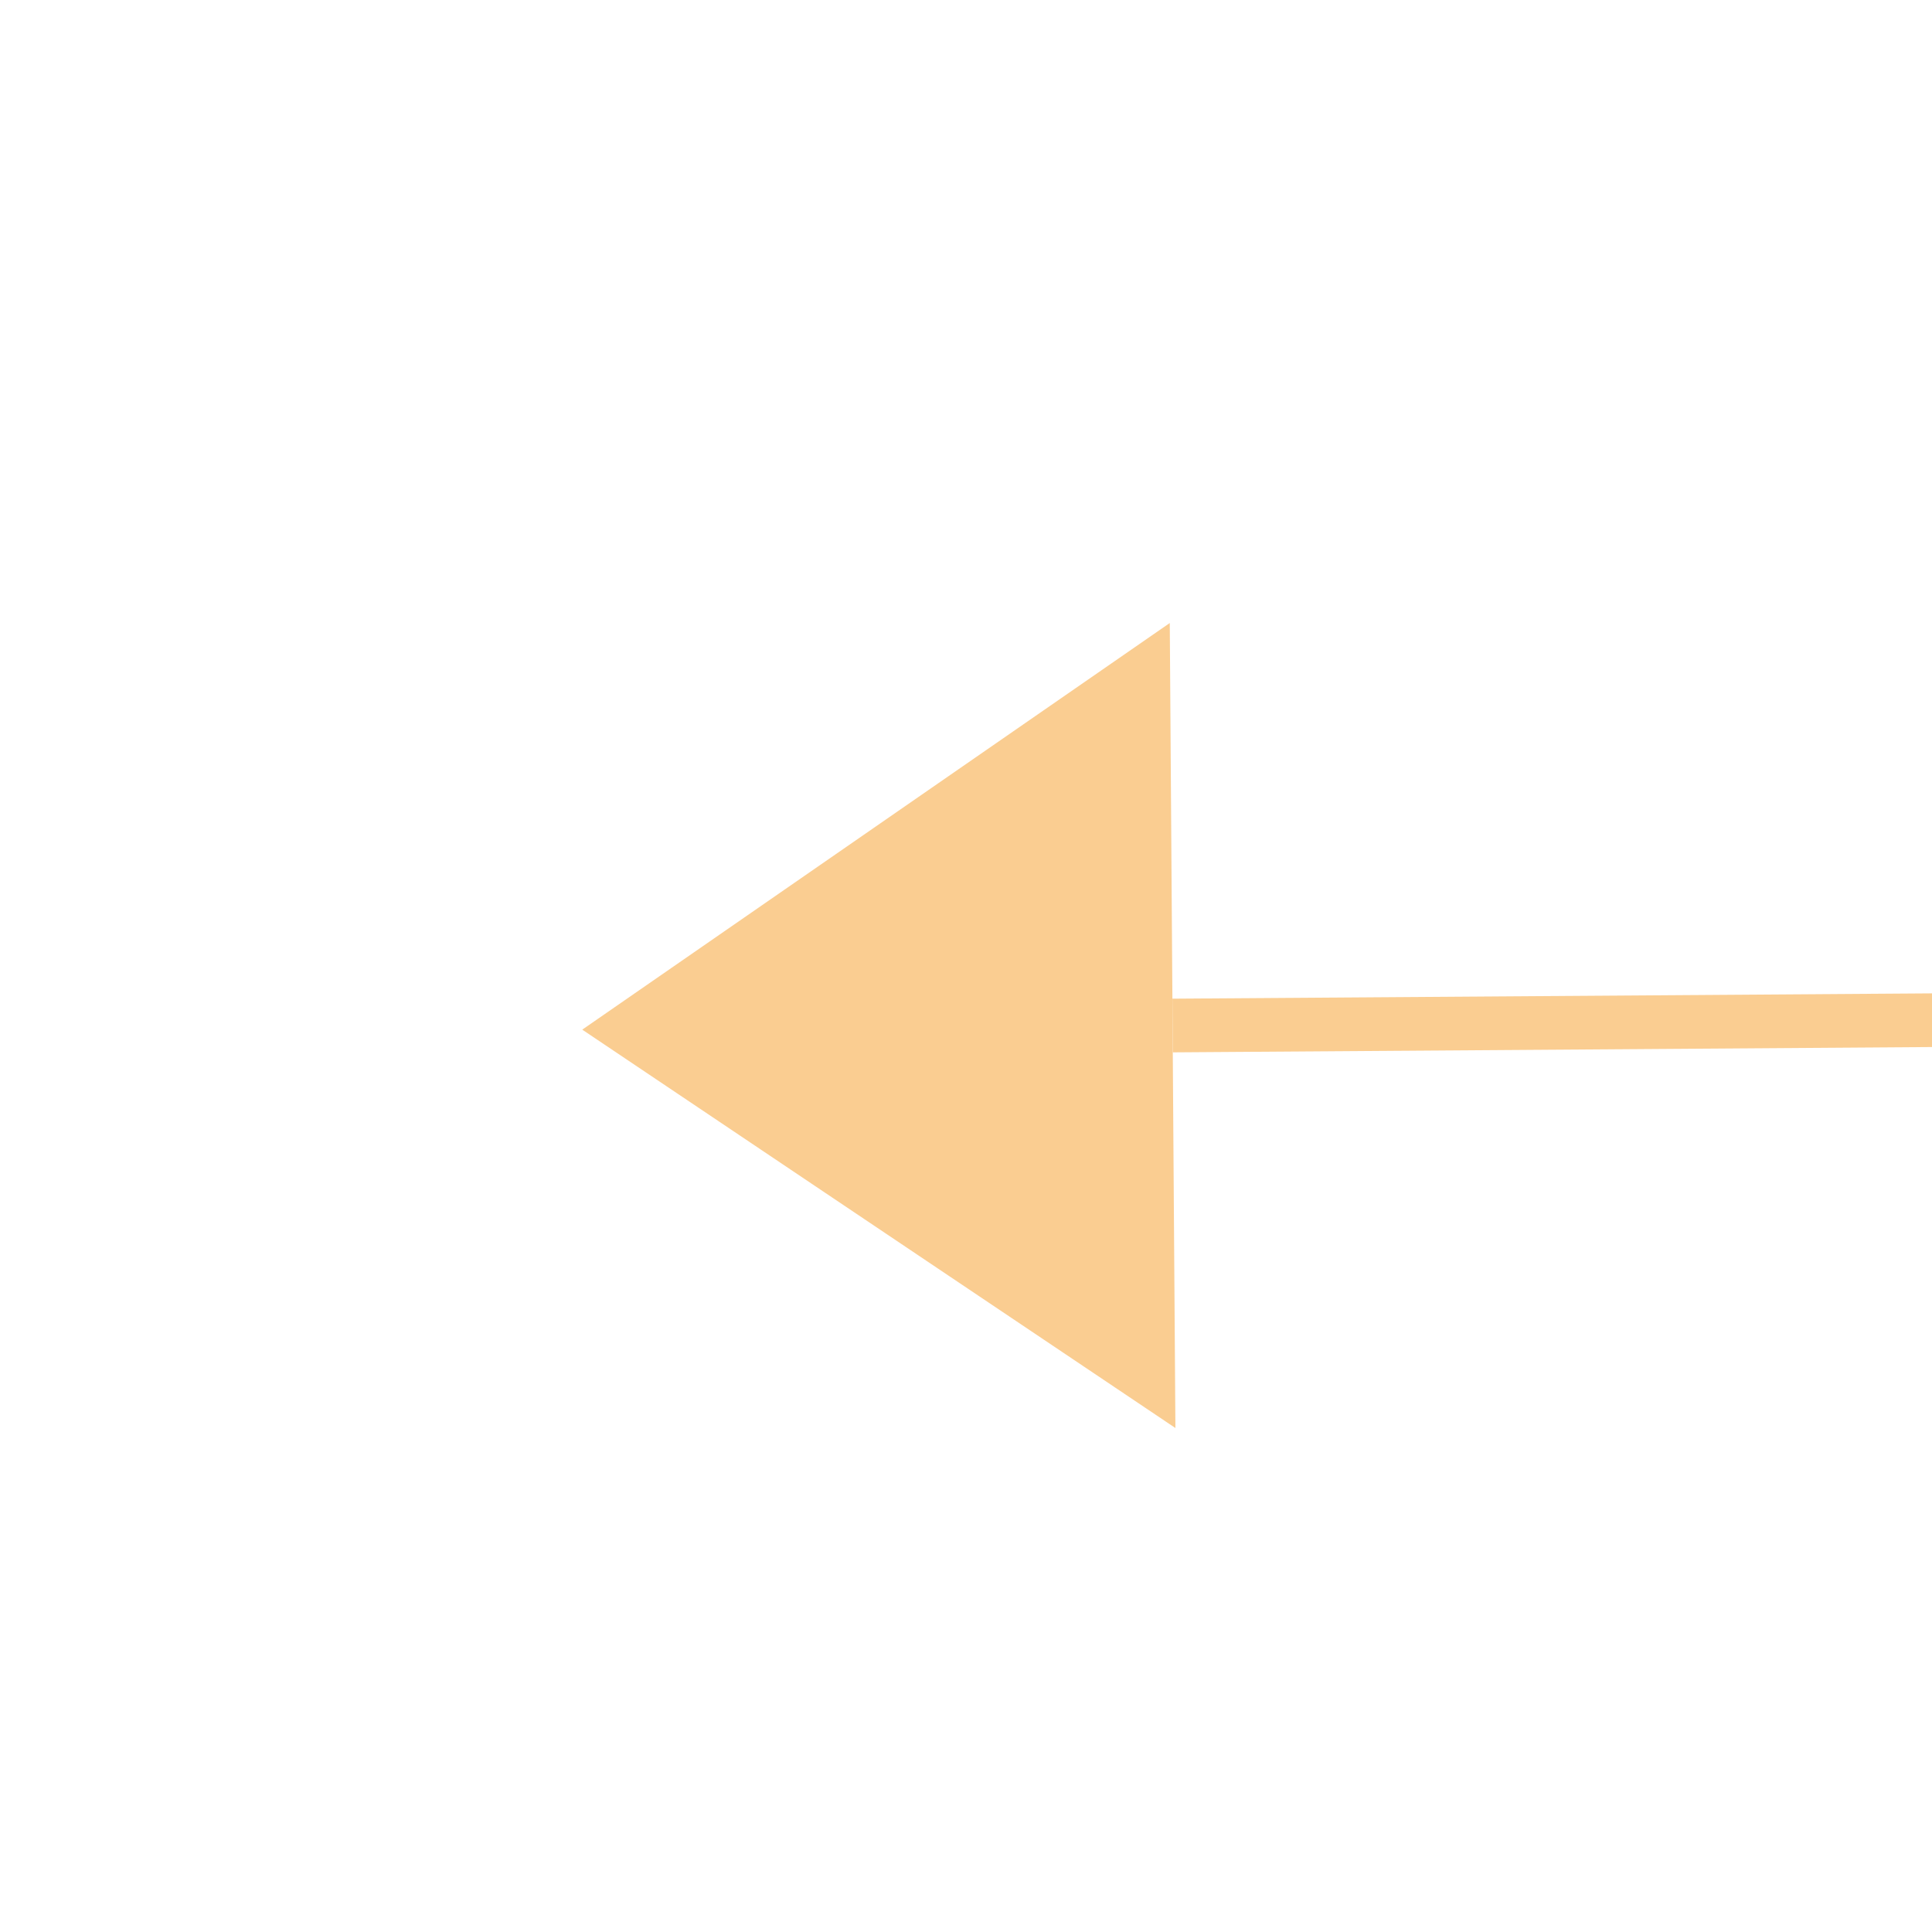 ﻿<?xml version="1.0" encoding="utf-8"?>
<svg version="1.1" xmlns:xlink="http://www.w3.org/1999/xlink" width="36px" height="36px" preserveAspectRatio="xMinYMid meet" viewBox="1036 509  36 34" xmlns="http://www.w3.org/2000/svg">
  <g transform="matrix(-1 0 0 -1 2108 1052 )">
    <path d="M 942 518  L 931 525.5  L 942 533  L 942 518  Z M 1050 533  L 1061 525.5  L 1050 518  L 1050 533  Z " fill-rule="nonzero" fill="#facd91" stroke="none" transform="matrix(1 -0.007 0.007 1 -3.528 6.741 )" />
    <path d="M 942 525.5  L 1050 525.5  " stroke-width="1" stroke="#facd91" fill="none" transform="matrix(1 -0.007 0.007 1 -3.528 6.741 )" />
  </g>
</svg>